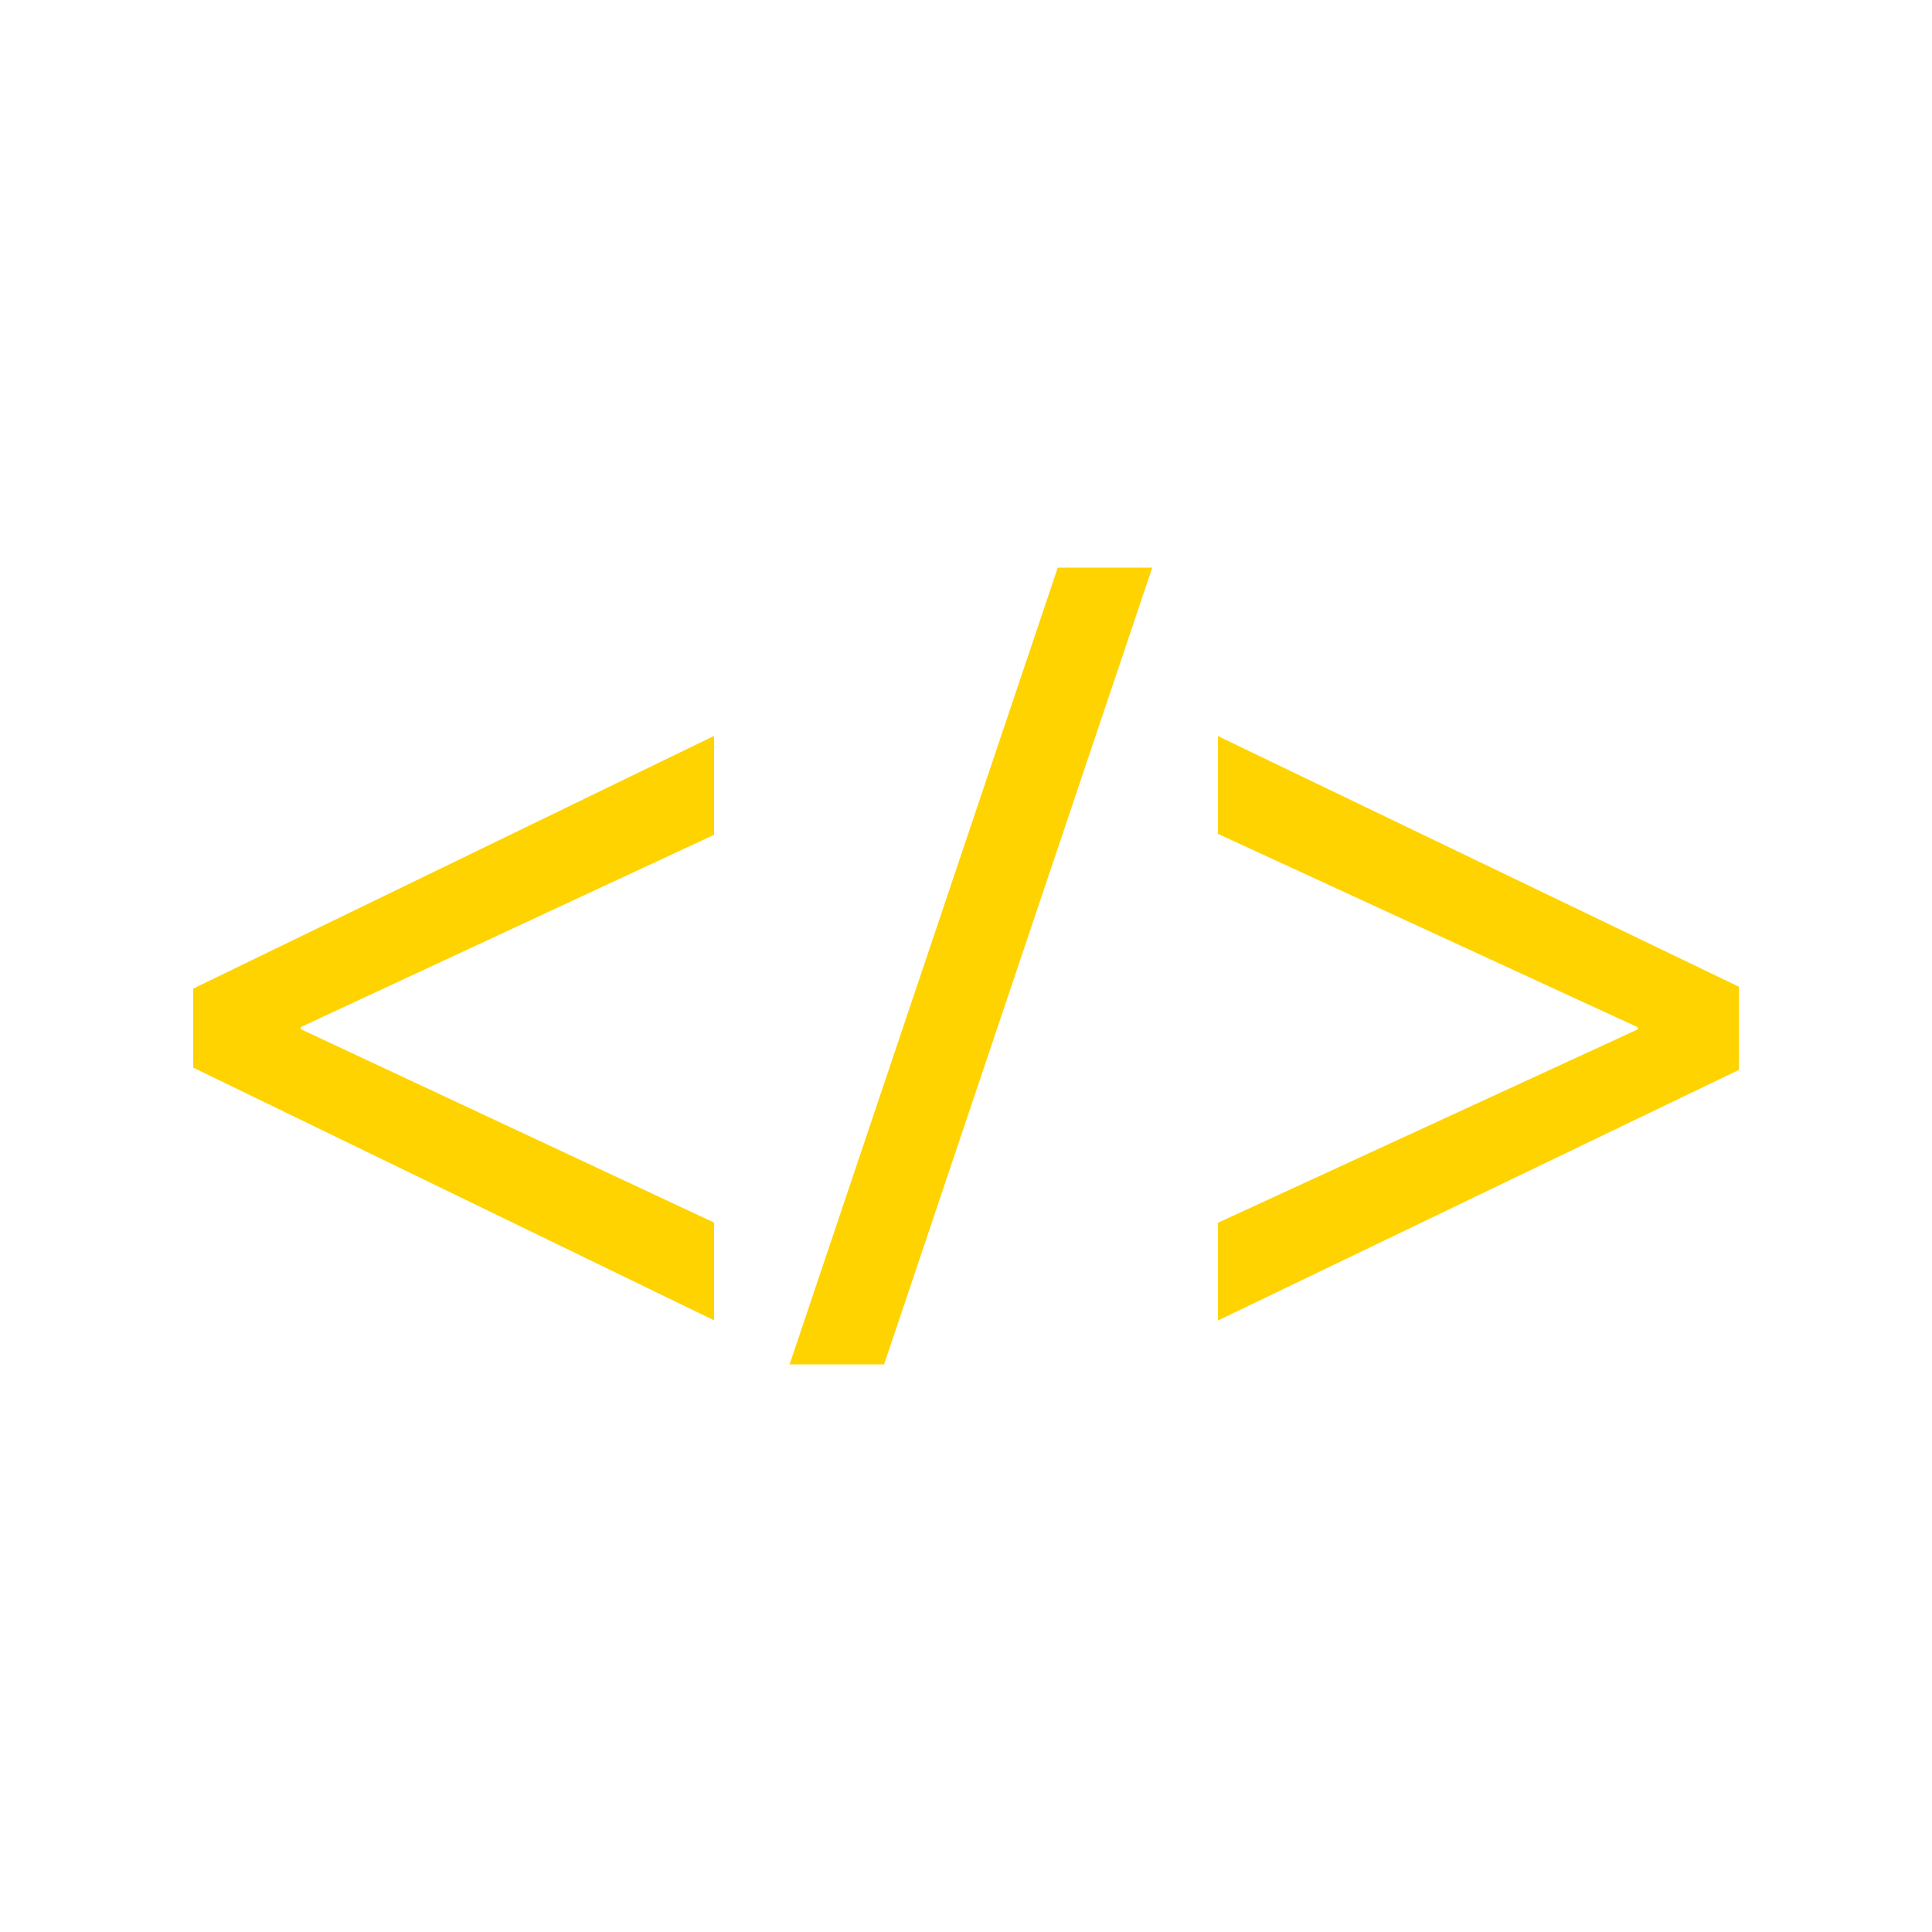<?xml version="1.0" encoding="UTF-8"?>
<svg id="source-code" xmlns="http://www.w3.org/2000/svg" viewBox="0 0 100 100">
  <path d="m10,51.17l26.96-13.08v5.12l-21.39,9.95v.11l21.39,10.01v5.06l-26.96-13.08v-4.1Z" fill="#ffd300"/>
  <path d="m40.87,70.62l13.88-41.24h4.89l-13.88,41.24h-4.89Z" fill="#ffd300"/>
  <path d="m90,55.38l-26.96,12.97v-5.06l21.73-10.01v-.11l-21.73-10.01v-5.06l26.96,12.97v4.32Z" fill="#ffd300"/>
</svg>